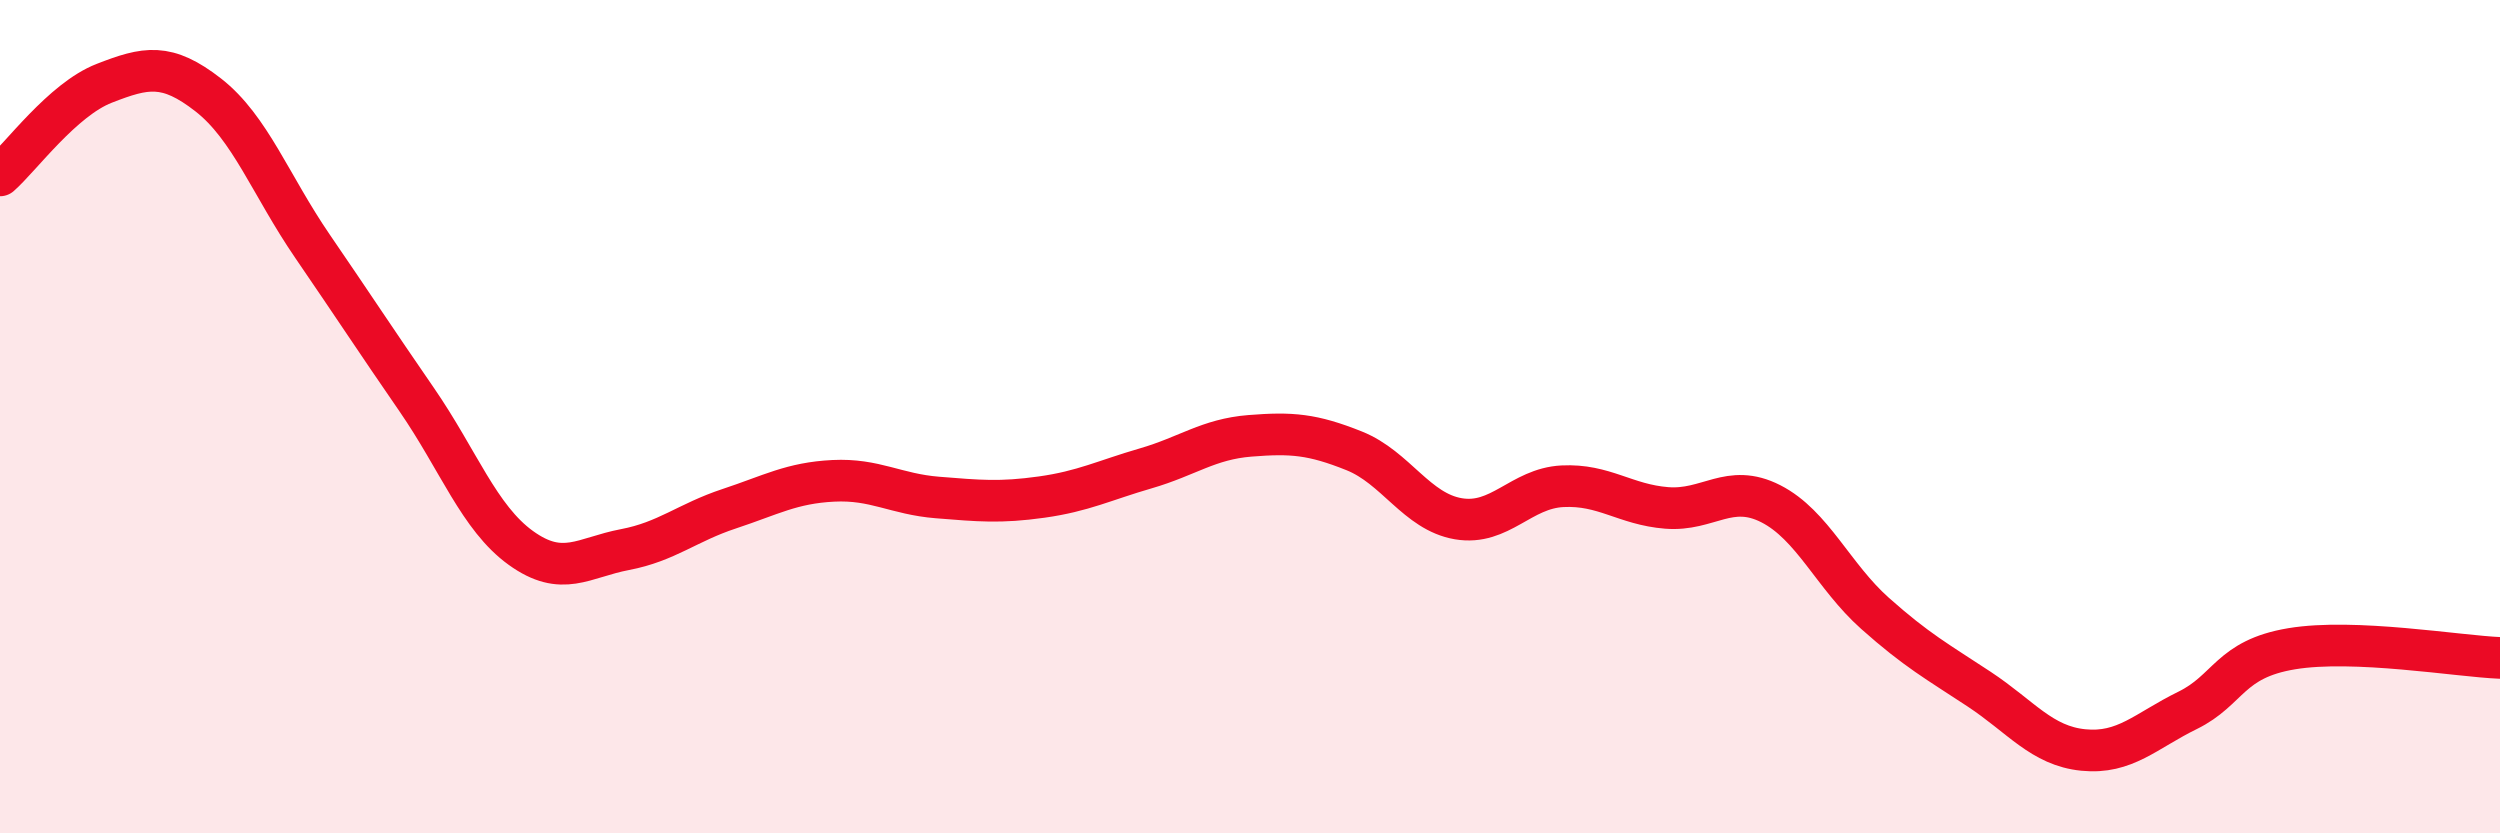 
    <svg width="60" height="20" viewBox="0 0 60 20" xmlns="http://www.w3.org/2000/svg">
      <path
        d="M 0,4.21 C 0.5,3.77 1.5,2.39 2.5,2 C 3.5,1.61 4,1.5 5,2.28 C 6,3.06 6.5,4.45 7.5,5.91 C 8.5,7.37 9,8.14 10,9.59 C 11,11.04 11.5,12.43 12.5,13.15 C 13.5,13.87 14,13.38 15,13.19 C 16,13 16.5,12.54 17.5,12.21 C 18.5,11.88 19,11.59 20,11.54 C 21,11.49 21.5,11.86 22.5,11.94 C 23.5,12.02 24,12.07 25,11.93 C 26,11.79 26.5,11.53 27.5,11.24 C 28.5,10.95 29,10.54 30,10.46 C 31,10.38 31.5,10.42 32.5,10.82 C 33.5,11.22 34,12.28 35,12.45 C 36,12.62 36.5,11.72 37.5,11.67 C 38.5,11.62 39,12.11 40,12.19 C 41,12.27 41.5,11.58 42.5,12.09 C 43.5,12.6 44,13.83 45,14.72 C 46,15.61 46.5,15.88 47.5,16.54 C 48.5,17.2 49,17.9 50,18 C 51,18.1 51.5,17.54 52.5,17.05 C 53.5,16.56 53.5,15.82 55,15.57 C 56.5,15.32 59,15.75 60,15.79L60 20L0 20Z"
        fill="#EB0A25"
        opacity="0.1"
        stroke-linecap="round"
        stroke-linejoin="round"
      />
      <path
        d="M 0,4.21 C 0.5,3.77 1.5,2.39 2.5,2 C 3.5,1.61 4,1.5 5,2.28 C 6,3.06 6.5,4.45 7.5,5.91 C 8.5,7.37 9,8.14 10,9.59 C 11,11.04 11.5,12.43 12.5,13.15 C 13.5,13.87 14,13.38 15,13.19 C 16,13 16.5,12.54 17.5,12.21 C 18.5,11.88 19,11.59 20,11.54 C 21,11.49 21.5,11.86 22.5,11.94 C 23.5,12.02 24,12.07 25,11.93 C 26,11.79 26.5,11.53 27.5,11.24 C 28.5,10.95 29,10.54 30,10.46 C 31,10.38 31.5,10.42 32.5,10.82 C 33.5,11.22 34,12.28 35,12.45 C 36,12.62 36.5,11.72 37.5,11.67 C 38.5,11.62 39,12.11 40,12.19 C 41,12.27 41.5,11.58 42.5,12.09 C 43.5,12.6 44,13.83 45,14.72 C 46,15.61 46.5,15.88 47.5,16.54 C 48.5,17.2 49,17.9 50,18 C 51,18.1 51.5,17.54 52.5,17.05 C 53.5,16.56 53.5,15.82 55,15.57 C 56.5,15.32 59,15.75 60,15.79"
        stroke="#EB0A25"
        stroke-width="1"
        fill="none"
        stroke-linecap="round"
        stroke-linejoin="round"
      />
    </svg>
  